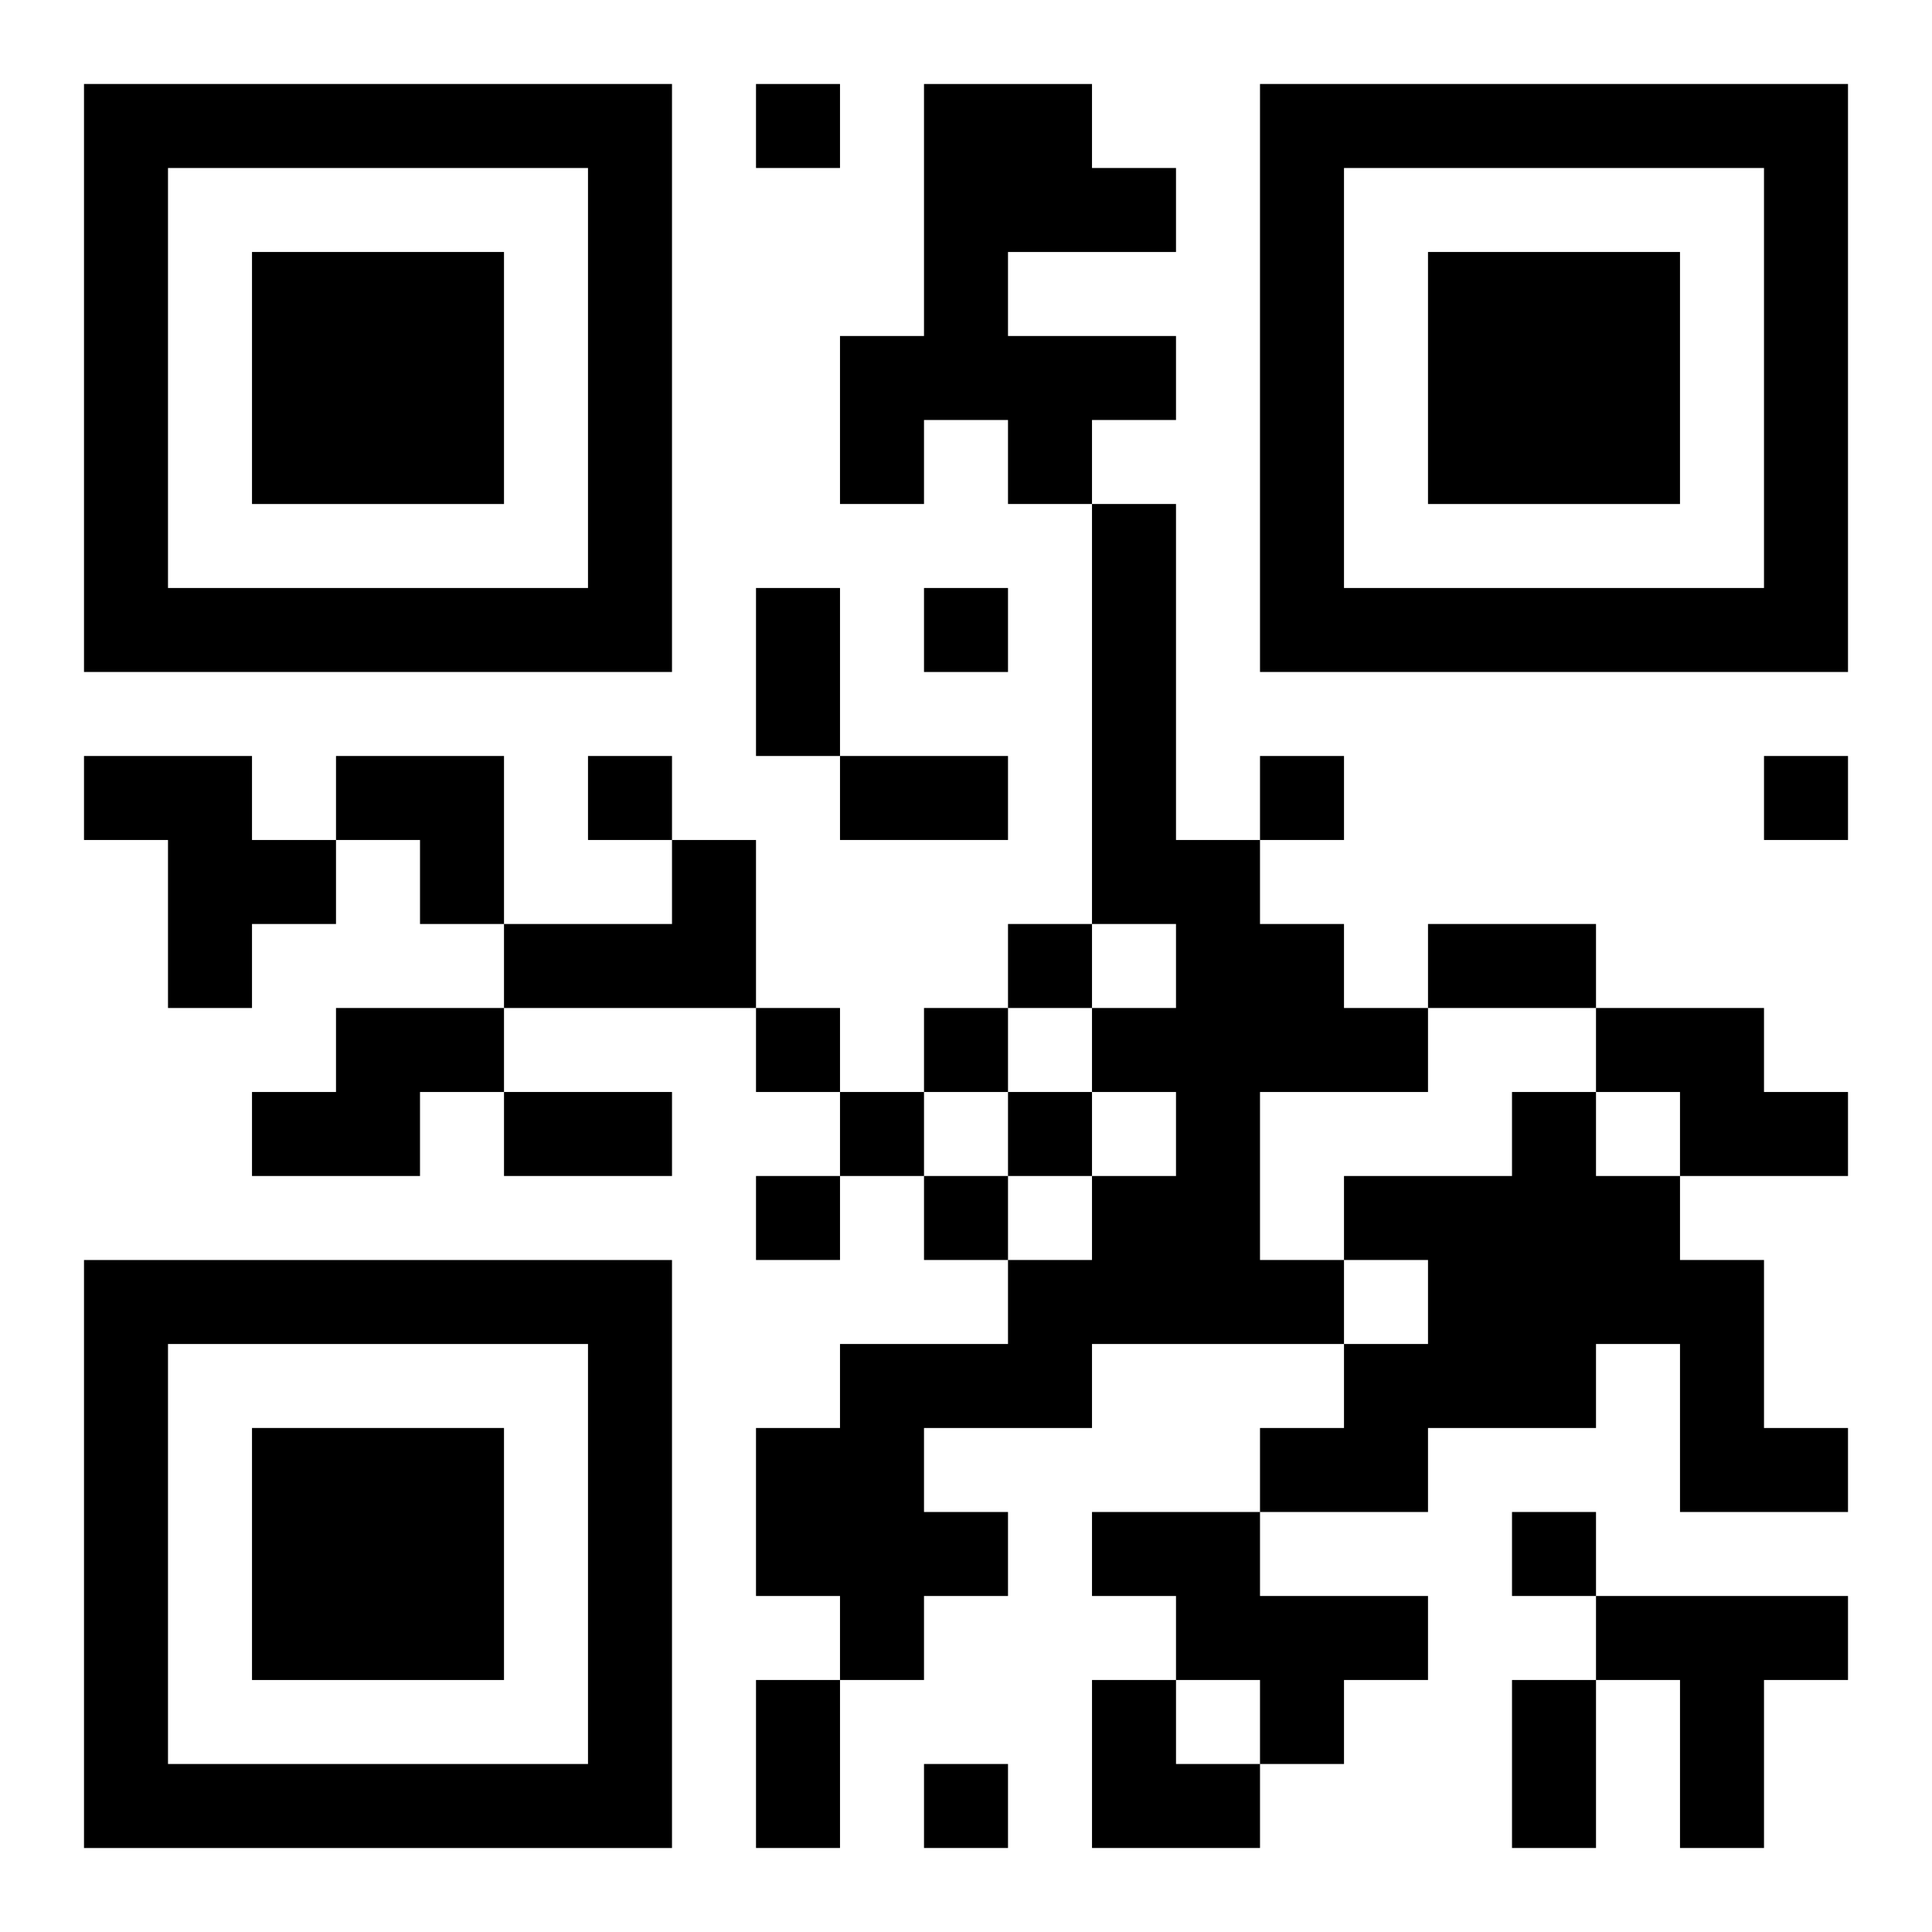 <?xml version="1.0" encoding="UTF-8"?>
<svg width="250" height="250" baseProfile="full" version="1.1" viewBox="-1 -1 23 23" xmlns="http://www.w3.org/2000/svg" xmlns:xlink="http://www.w3.org/1999/xlink"><symbol id="a"><path d="m0 7v7h7v-7h-7zm1 1h5v5h-5v-5zm1 1v3h3v-3h-3z"/></symbol><use y="-7" xlink:href="#a"/><use y="7" xlink:href="#a"/><use x="14" y="-7" xlink:href="#a"/><path d="m10 0h2v1h1v1h-2v1h2v1h-1v1h-1v-1h-1v1h-1v-2h1v-3m2 5h1v4h1v1h1v1h1v1h-2v2h1v1h-3v1h-2v1h1v1h-1v1h-1v-1h-1v-2h1v-1h2v-1h1v-1h1v-1h-1v-1h1v-1h-1v-5m-12 3h2v1h1v1h-1v1h-1v-2h-1v-1m7 1h1v2h-3v-1h2v-1m-4 2h2v1h-1v1h-2v-1h1v-1m15 0h2v1h1v1h-2v-1h-1v-1m-1 1h1v1h1v1h1v2h1v1h-2v-2h-1v1h-2v1h-2v-1h1v-1h1v-1h-1v-1h2v-1m-5 5h2v1h2v1h-1v1h-1v-1h-1v-1h-1v-1m6 1h3v1h-1v2h-1v-2h-1v-1m-10-18v1h1v-1h-1m2 6v1h1v-1h-1m-4 2v1h1v-1h-1m8 0v1h1v-1h-1m6 0v1h1v-1h-1m-9 2v1h1v-1h-1m-3 1v1h1v-1h-1m2 0v1h1v-1h-1m-1 1v1h1v-1h-1m2 0v1h1v-1h-1m-3 1v1h1v-1h-1m2 0v1h1v-1h-1m7 4v1h1v-1h-1m-7 3v1h1v-1h-1m-2-14h1v2h-1v-2m1 2h2v1h-2v-1m7 2h2v1h-2v-1m-11 2h2v1h-2v-1m3 7h1v2h-1v-2m9 0h1v2h-1v-2m-14-11h2v2h-1v-1h-1zm9 11h1v1h1v1h-2z"/></svg>
